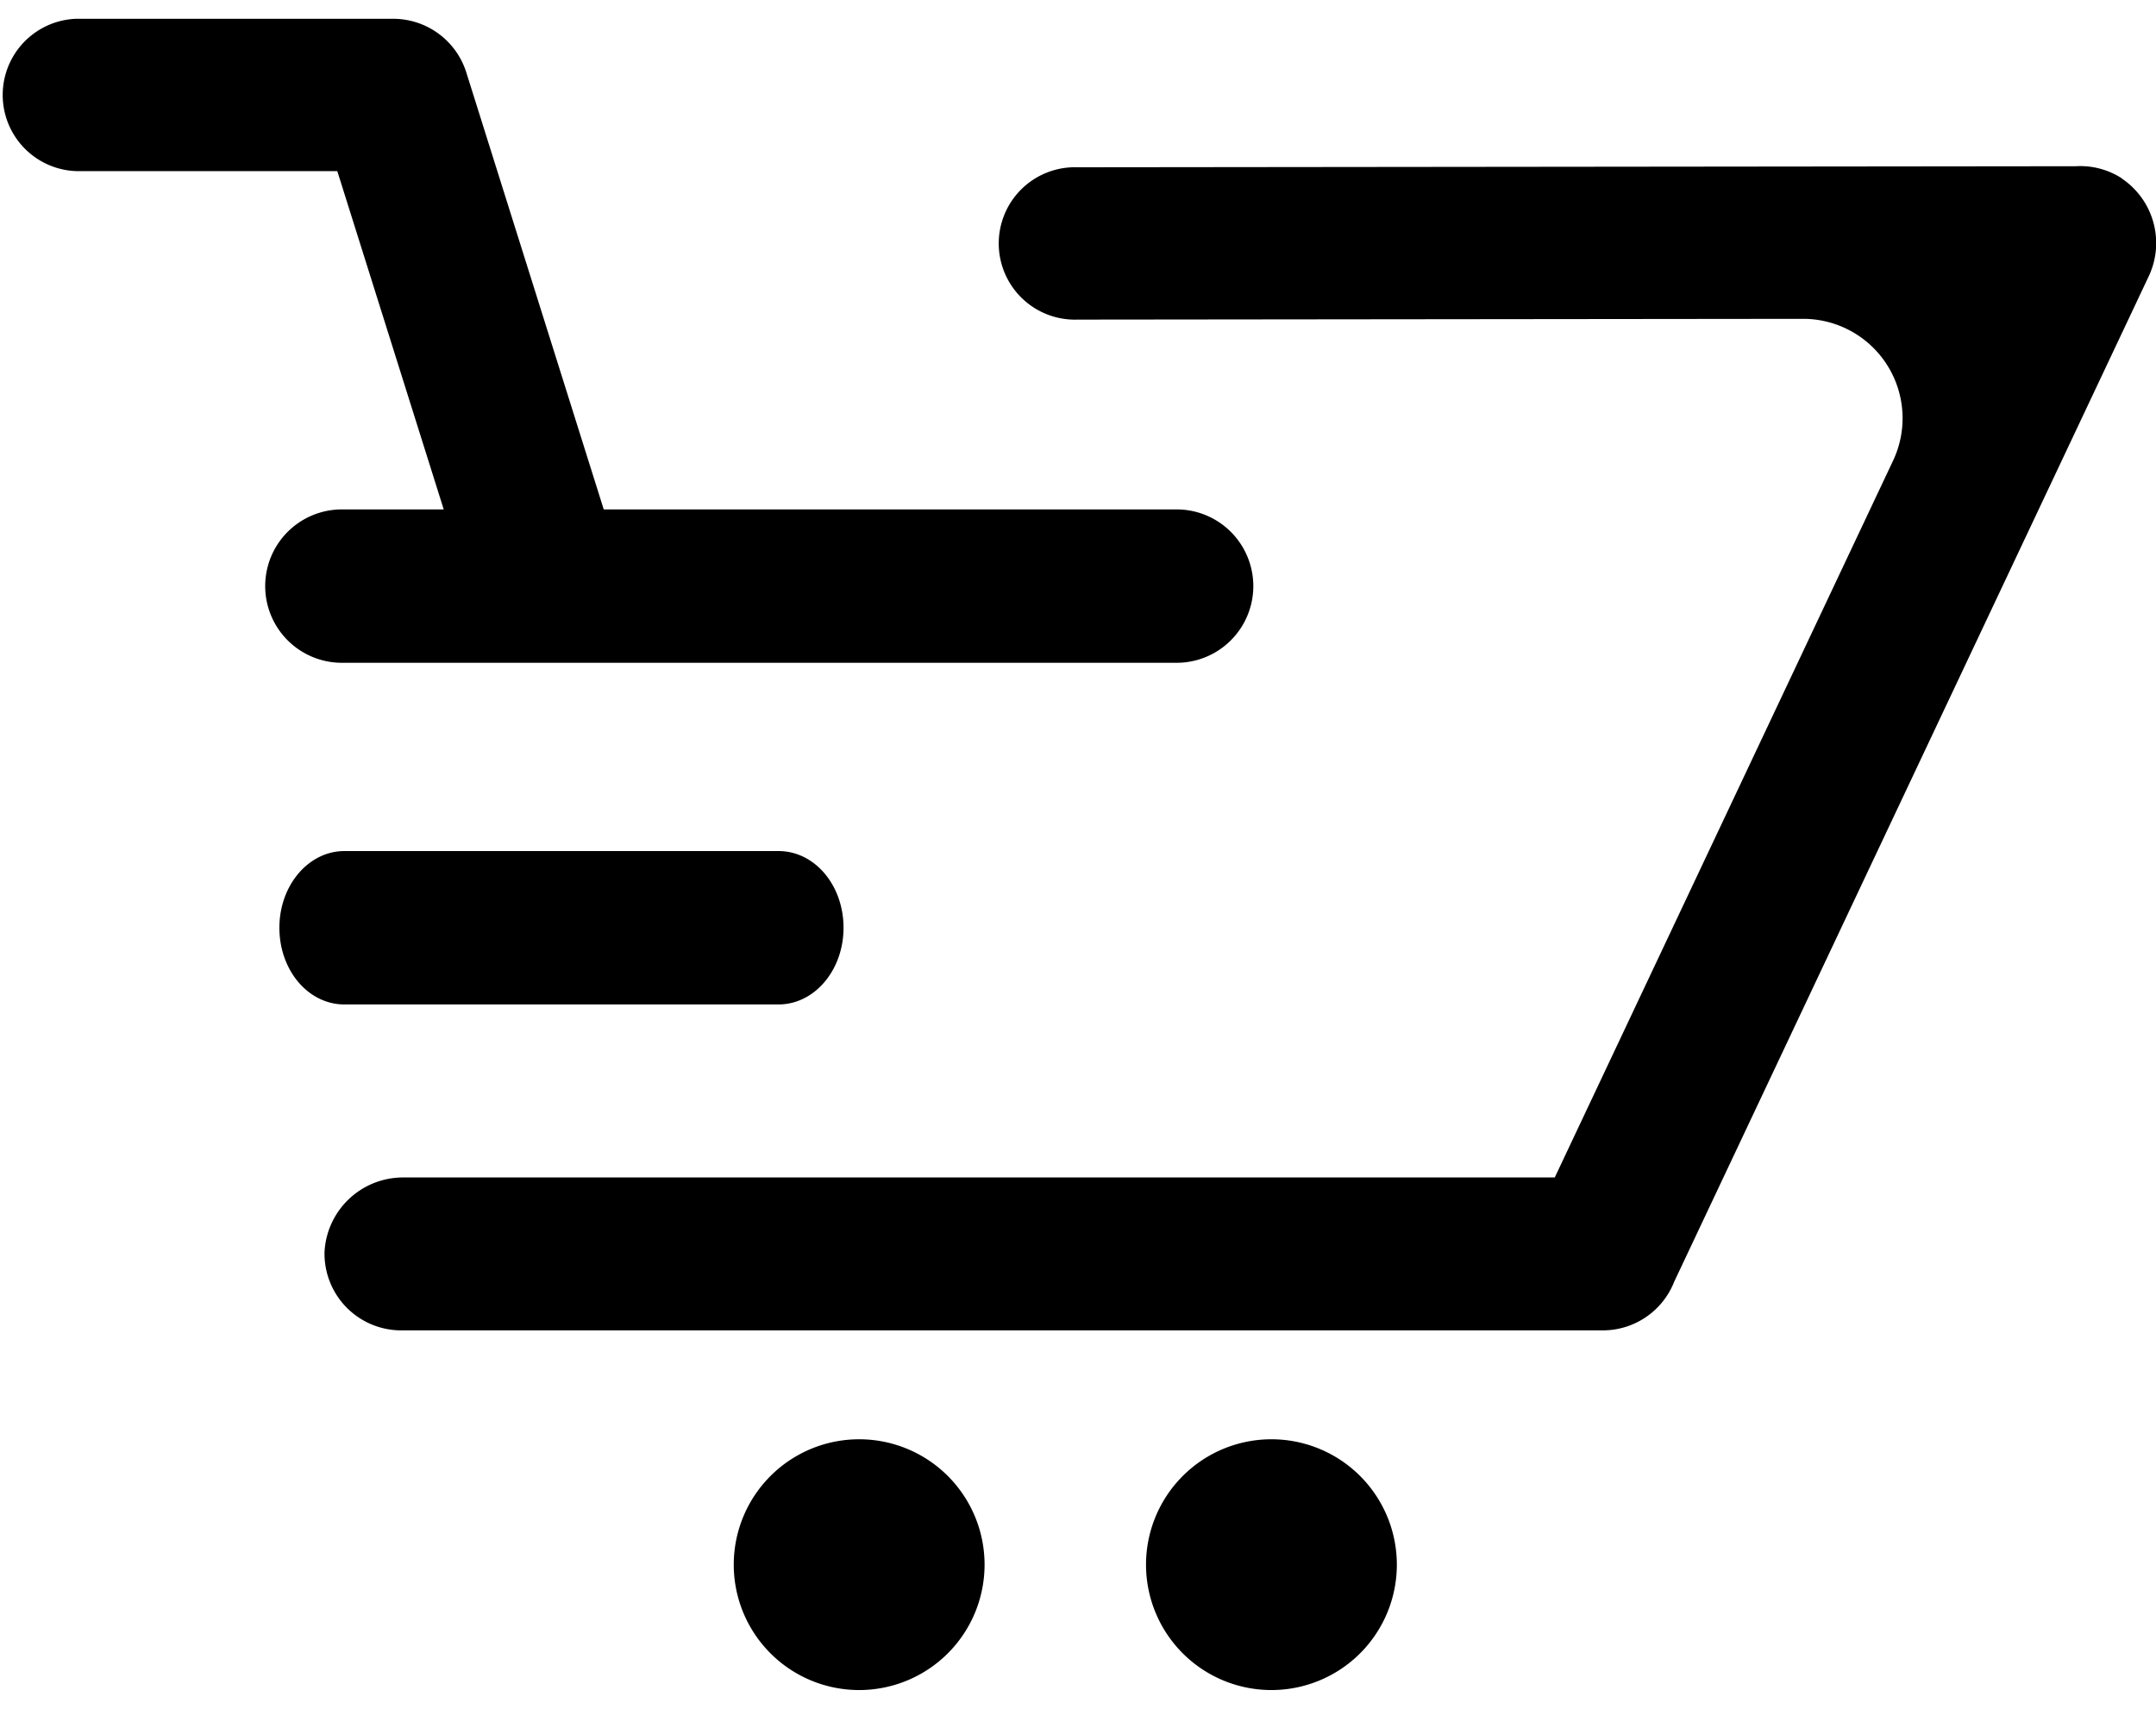 <svg xmlns="http://www.w3.org/2000/svg" viewBox="0 0 224.87 178.28"><title>logo</title><defs><style>.logo-cell{fill-rule:evenodd}</style></defs><path class="logo-cell" d="M81.2 104.78c3.75 0 6.78-3.57 6.78-8s-3-8-6.78-8H35.92c-3.74 0-6.78 3.57-6.78 8s3 8 6.78 8zM27.66 61.14a8 8 0 0 0 8 8h87.06a8 8 0 0 0 0-16H62.97L48.63 7.54a8 8 0 0 0-7.59-5.58H7.95a7.95 7.95 0 0 0 0 15.89h27.23l11.1 35.29H35.63a8 8 0 0 0-7.97 8zM221.3 18.6a8 8 0 0 0-4.8-1.26l-104.1.11a7.95 7.95 0 1 0 0 15.89l75.65-.08a10.37 10.37 0 0 1 9.39 14.81l-35.28 74.76h-120a8.2 8.2 0 0 0-8.31 7.73 8 8 0 0 0 8 8.22h125.34a8 8 0 0 0 7.43-5.08l49.45-104.79a8.12 8.12 0 0 0-2.77-10.29zm-88.69 131.54a13.08 13.08 0 1 0 13.08 13.08 13.08 13.08 0 0 0-13.08-13.08zm-43 0a13.08 13.08 0 1 0 13.08 13.08 13.08 13.08 0 0 0-13.06-13.08z"/></svg>